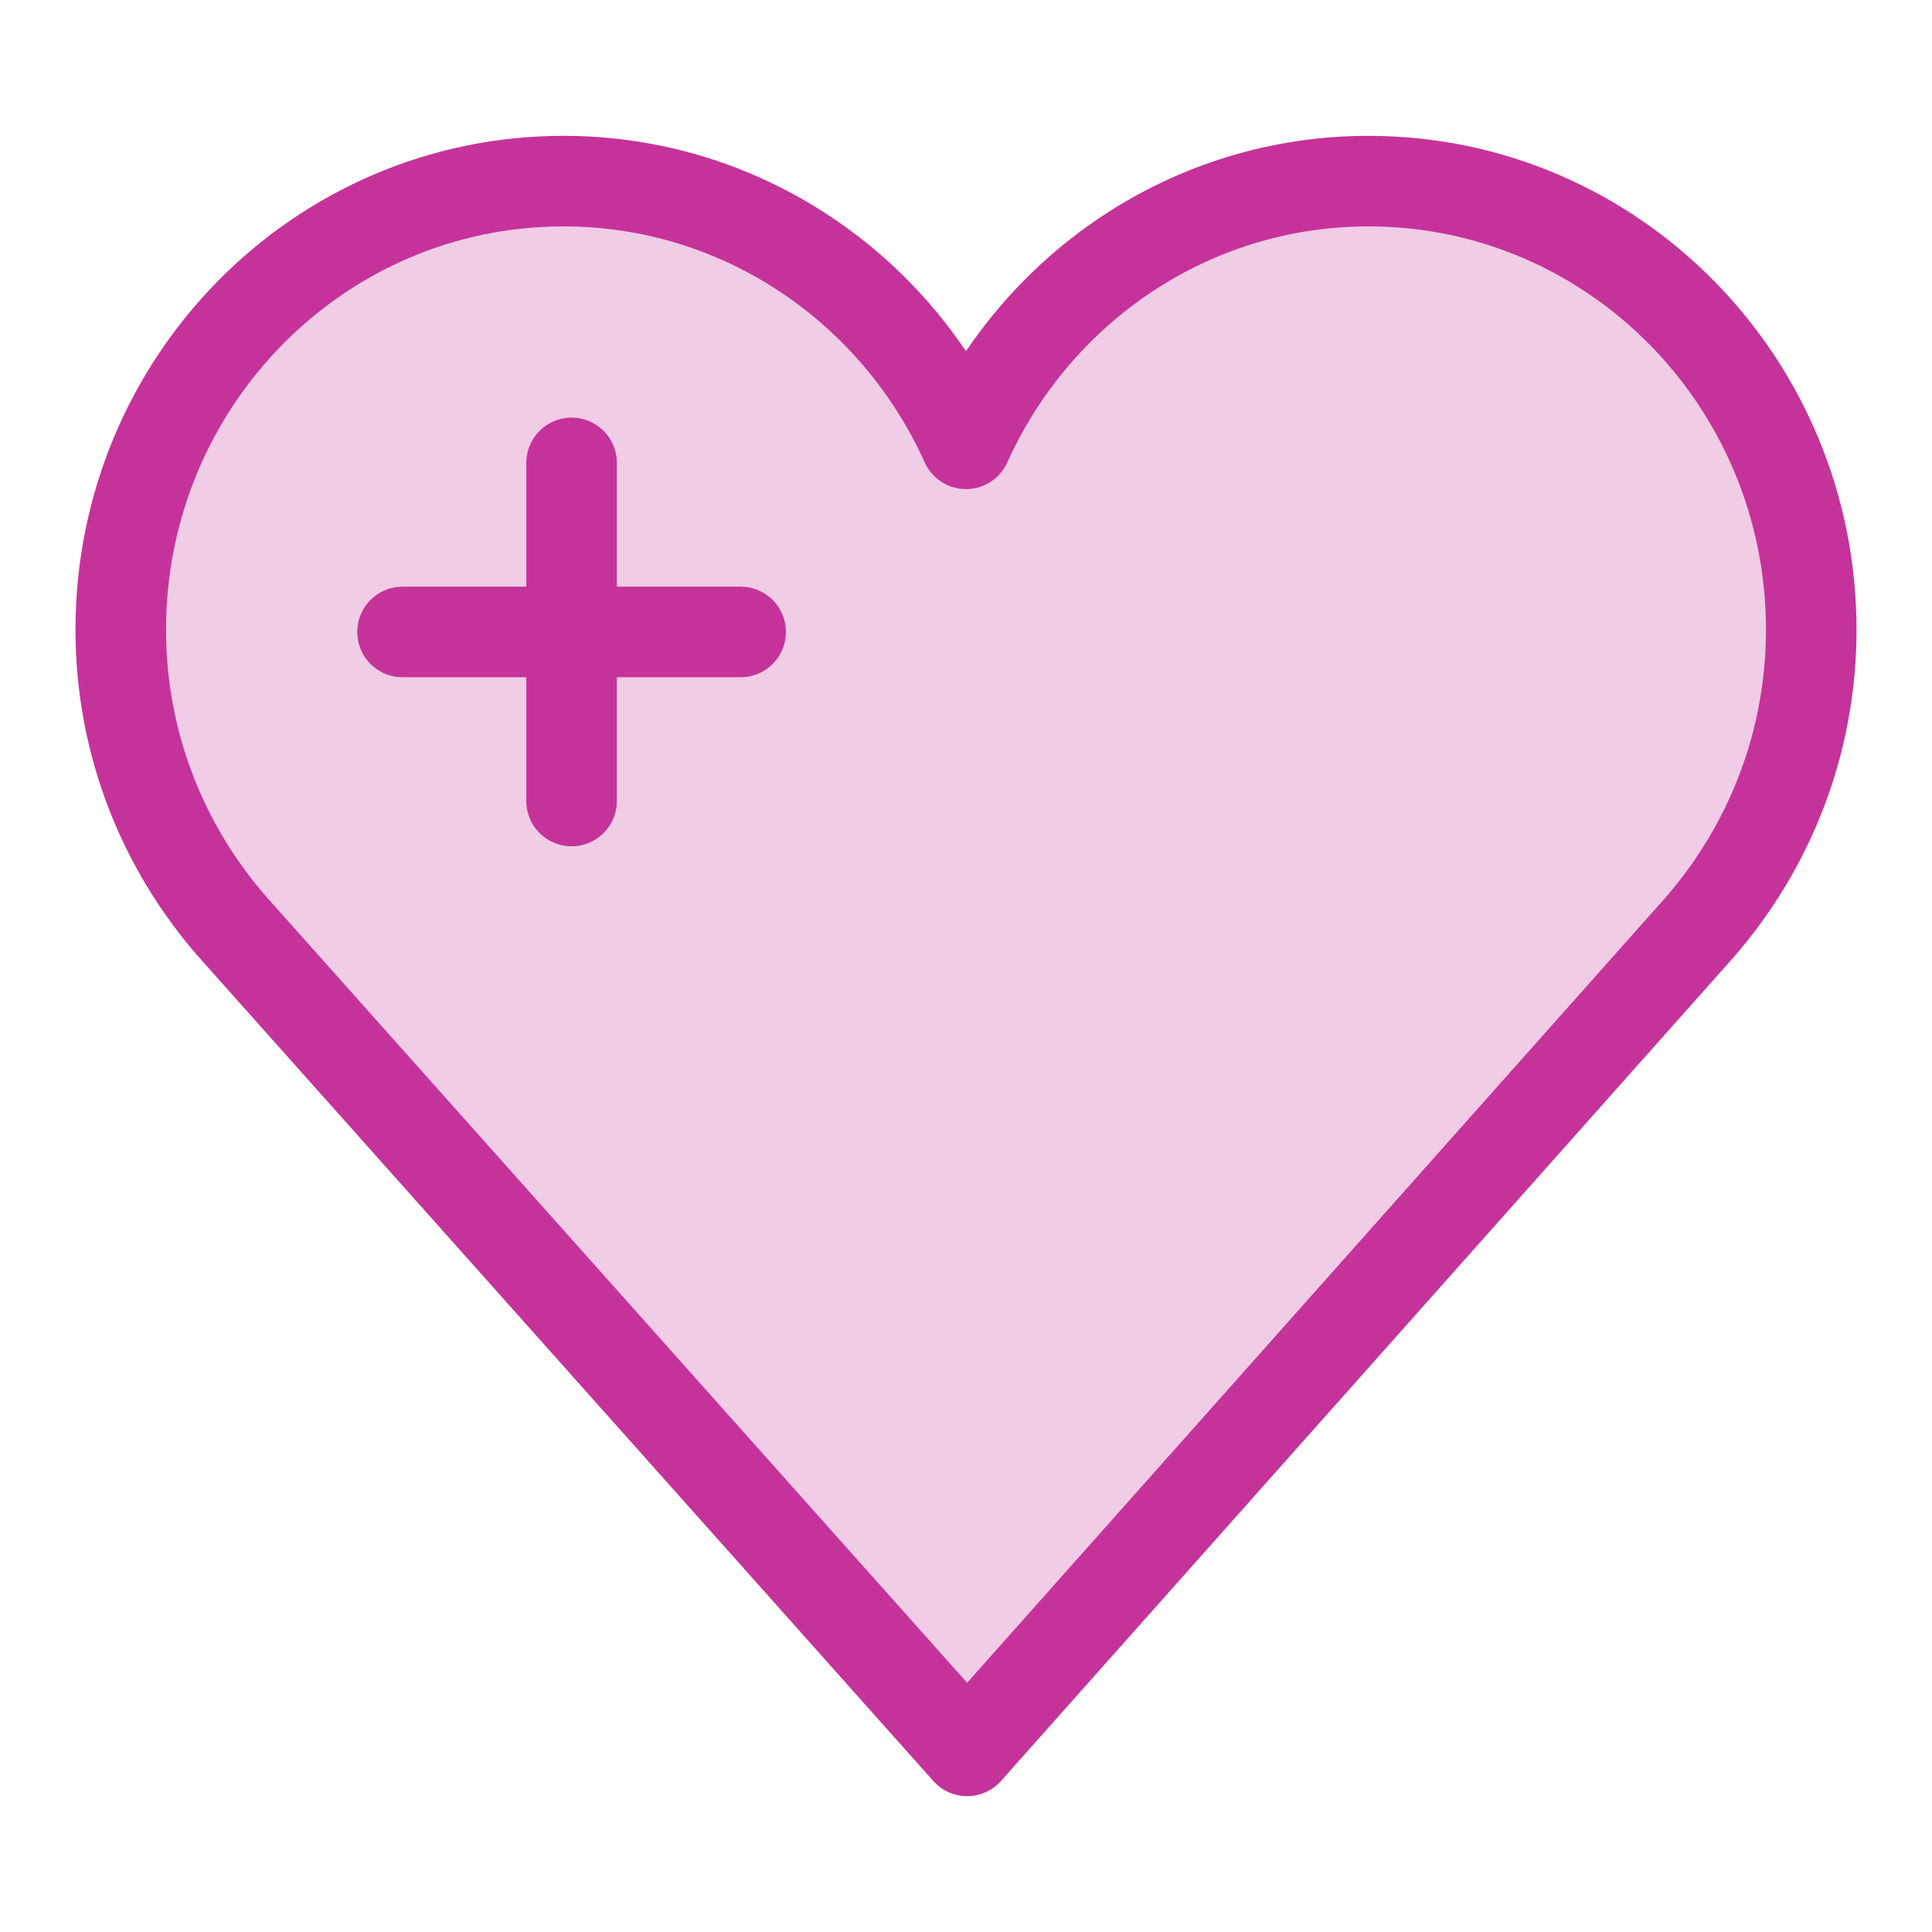 <?xml version="1.0" encoding="UTF-8" standalone="no"?>
<svg width="32px" height="32px" viewBox="0 0 32 32" version="1.1" xmlns="http://www.w3.org/2000/svg" xmlns:xlink="http://www.w3.org/1999/xlink">
    <!-- Generator: Sketch 46.2 (44496) - http://www.bohemiancoding.com/sketch -->
    <title>Icon - 32px/Location Copy 4</title>
    <desc>Created with Sketch.</desc>
    <defs></defs>
    <g id="Top" stroke="none" stroke-width="1" fill="none" fill-rule="evenodd" stroke-linecap="round" stroke-linejoin="round">
        <g id="Icon---32px/Location-Copy-4" stroke="#C5339A" stroke-width="1.5">
            <g id="Page-1" transform="translate(2, 3)">
                <path d="M28,7.431 C28,3.327 24.717,0 20.668,0 C17.703,0 15.155,1.787 14,4.351 C12.845,1.787 10.297,0 7.332,0 C3.283,0 0,3.327 0,7.431 C0,9.32 0.704,11.042 1.853,12.354 L14.019,26 L26.156,12.354 C27.296,11.042 28,9.32 28,7.431 Z" id="Stroke-1" fill="#F0CCE6"></path>
                <path d="M4.667,7.467 L10.267,7.467" id="Stroke-3"></path>
                <path d="M7.467,10.267 L7.467,4.667" id="Stroke-5"></path>
            </g>
        </g>
    </g>
</svg>